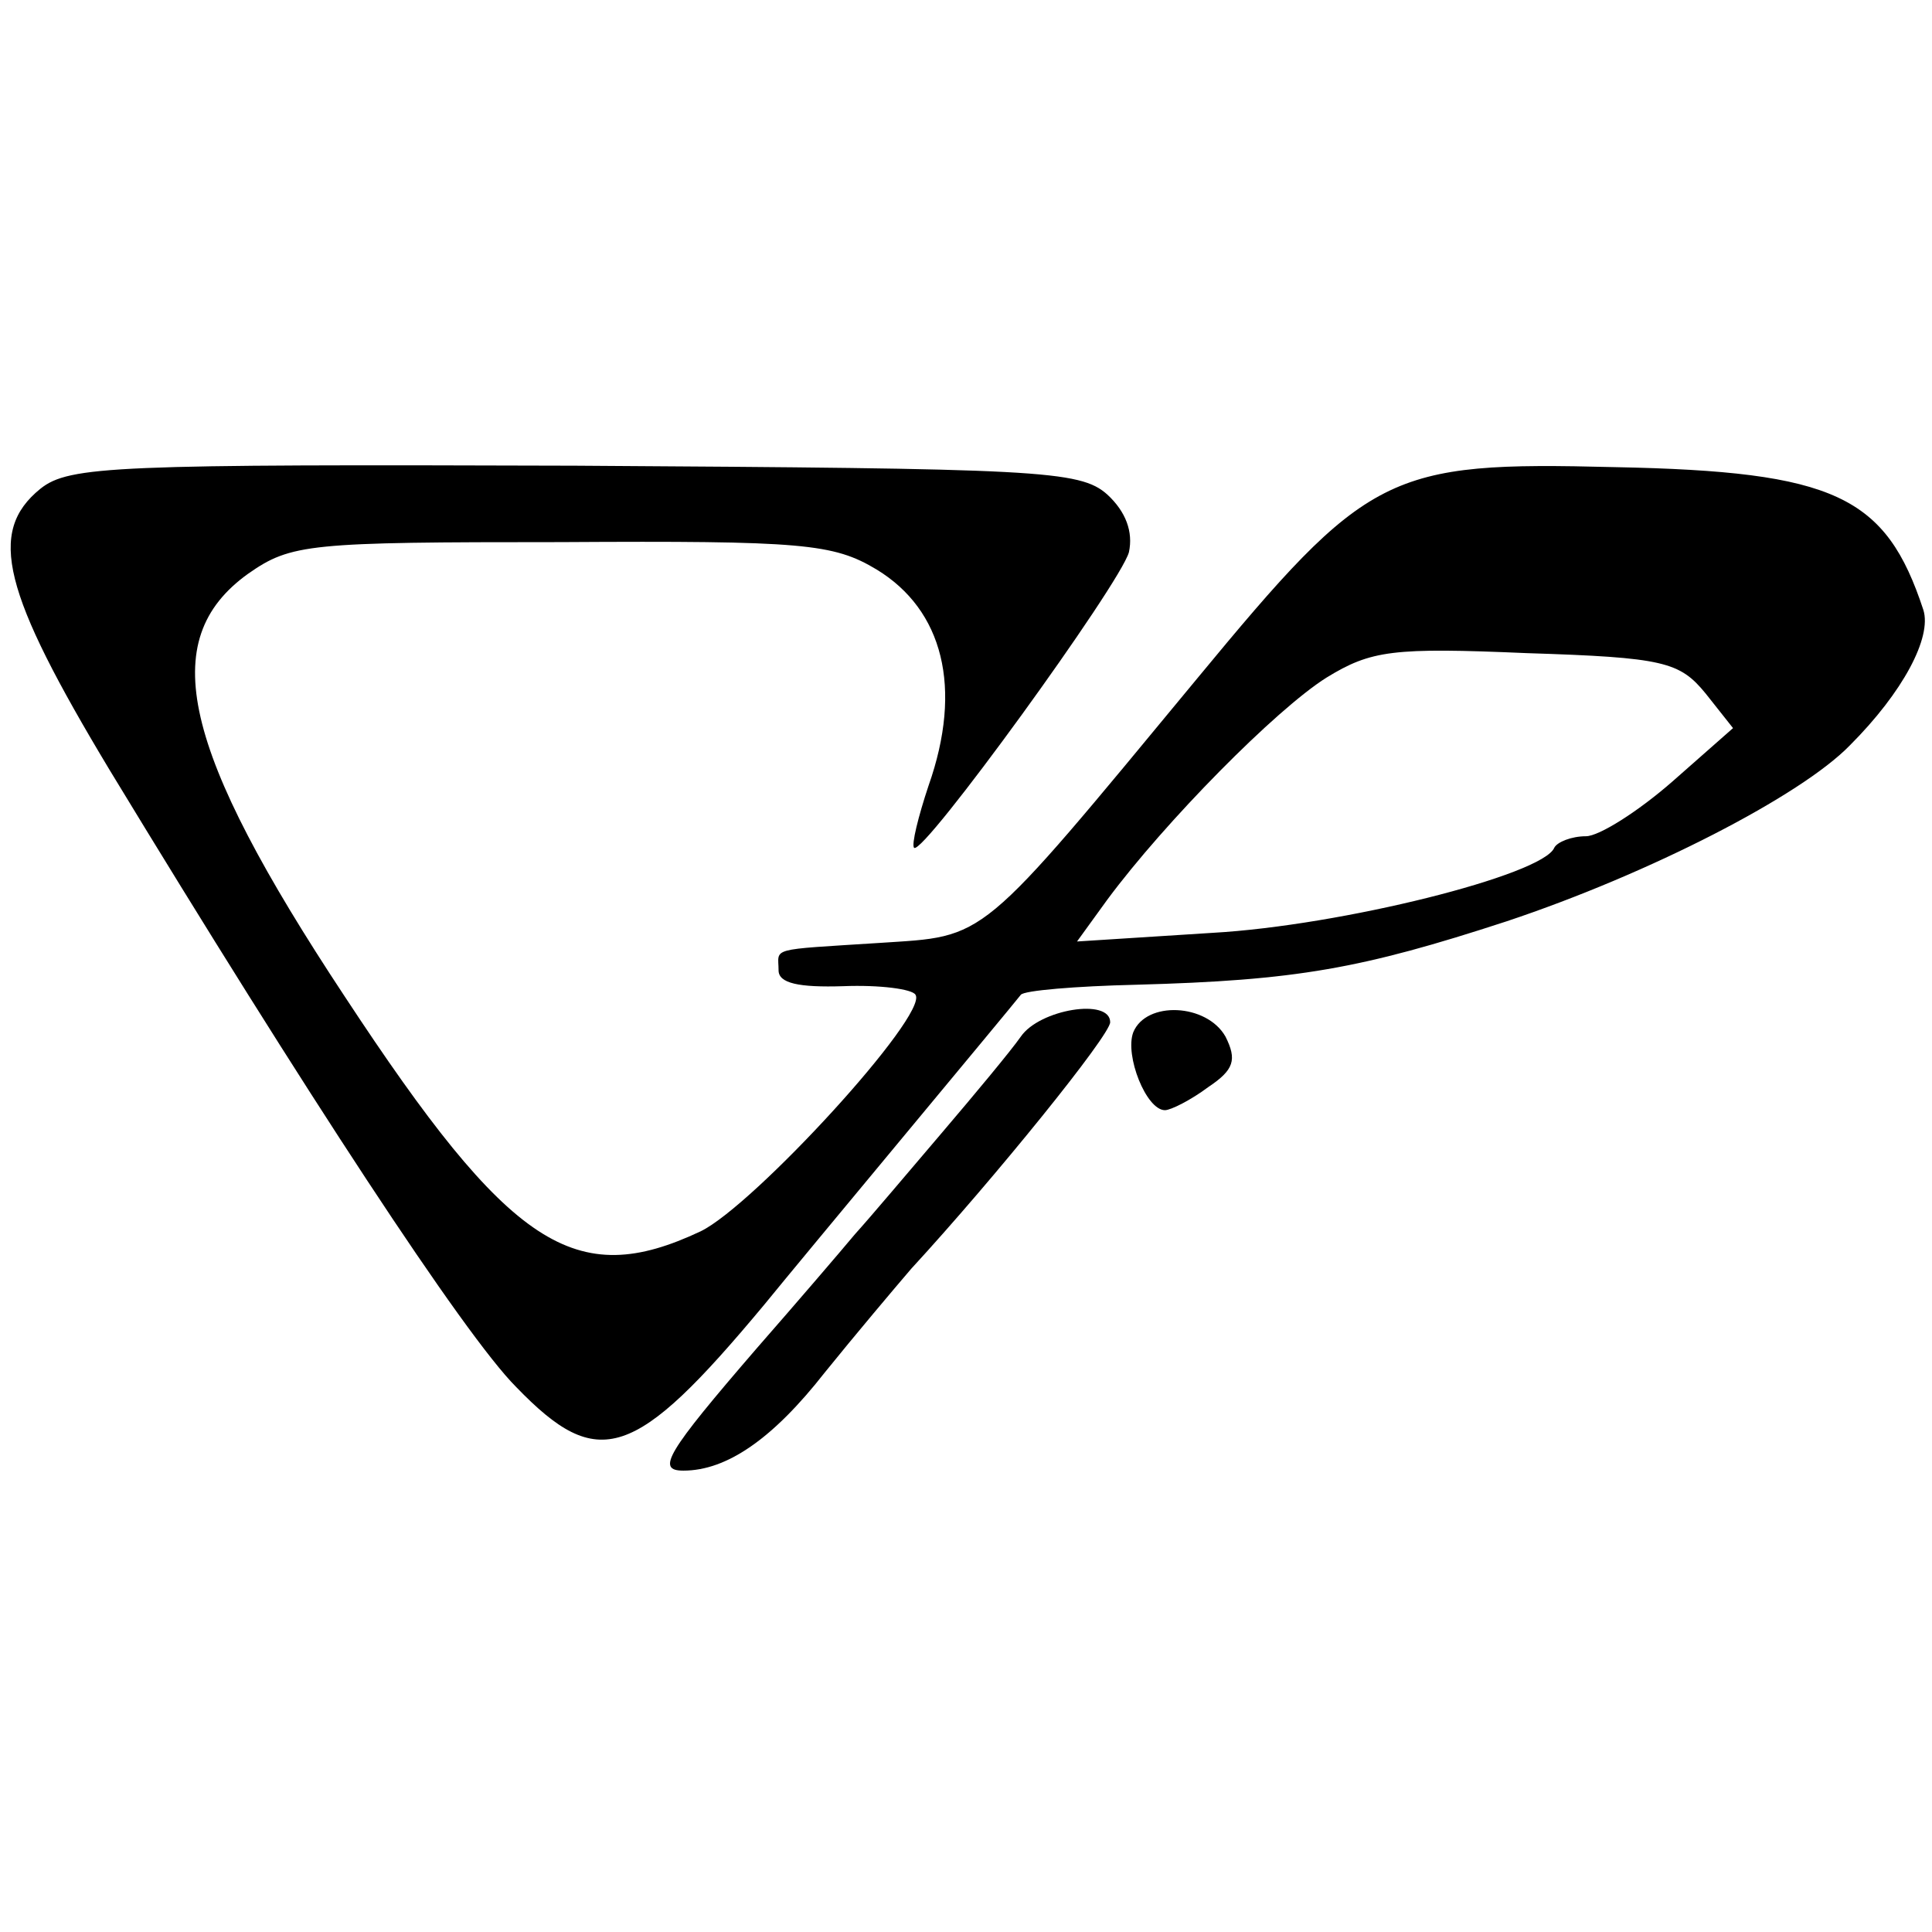 <?xml version="1.0" standalone="no"?>
<!DOCTYPE svg PUBLIC "-//W3C//DTD SVG 20010904//EN"
 "http://www.w3.org/TR/2001/REC-SVG-20010904/DTD/svg10.dtd">
<svg version="1.0" xmlns="http://www.w3.org/2000/svg"
 width="134pt" height="134pt" viewBox="0 0 134 134"
 preserveAspectRatio="xMidYMid meet">
<g transform="translate(0,134) scale(0.1,-0.1)"
fill="#000000" stroke="none">
<path d="M28 1001 c-37 -30 -26 -72 48 -195 136 -224 246 -392 282 -428 57
-59 82 -51 172 57 26 32 171 206 178 215 2 3 38 6 80 7 111 3 156 11 257 44
99 33 204 87 238 122 37 37 57 75 51 94 -26 79 -61 96 -214 99 -158 4 -171 -3
-290 -147 -153 -185 -145 -178 -220 -183 -78 -5 -70 -3 -70 -19 0 -9 14 -12
45 -11 25 1 48 -2 50 -6 9 -14 -112 -146 -149 -164 -87 -41 -132 -12 -247 163
-113 171 -131 247 -67 293 30 21 42 22 217 22 168 1 189 -1 219 -19 46 -28 60
-82 36 -150 -7 -21 -12 -41 -10 -43 6 -6 143 183 149 205 3 14 -2 28 -15 40
-19 17 -48 18 -369 20 -319 1 -351 0 -371 -16z m1155 -142 l19 -24 -42 -37
c-24 -21 -51 -38 -60 -38 -10 0 -20 -4 -22 -8 -8 -19 -148 -54 -237 -59 l-94
-6 21 29 c40 54 117 132 152 154 31 19 46 21 139 17 95 -3 106 -6 124 -28z"/>
<path d="M708 621 c-7 -10 -32 -40 -55 -67 -23 -27 -50 -59 -60 -70 -10 -12
-40 -47 -68 -79 -63 -73 -70 -85 -51 -85 30 0 62 22 98 68 21 26 48 58 60 72
58 63 138 162 138 171 0 17 -49 9 -62 -10z"/>
<path d="M786 624 c-6 -16 9 -54 22 -54 4 0 18 7 30 16 18 12 20 19 12 35 -13
23 -55 25 -64 3z"/>
</g>
</svg>
